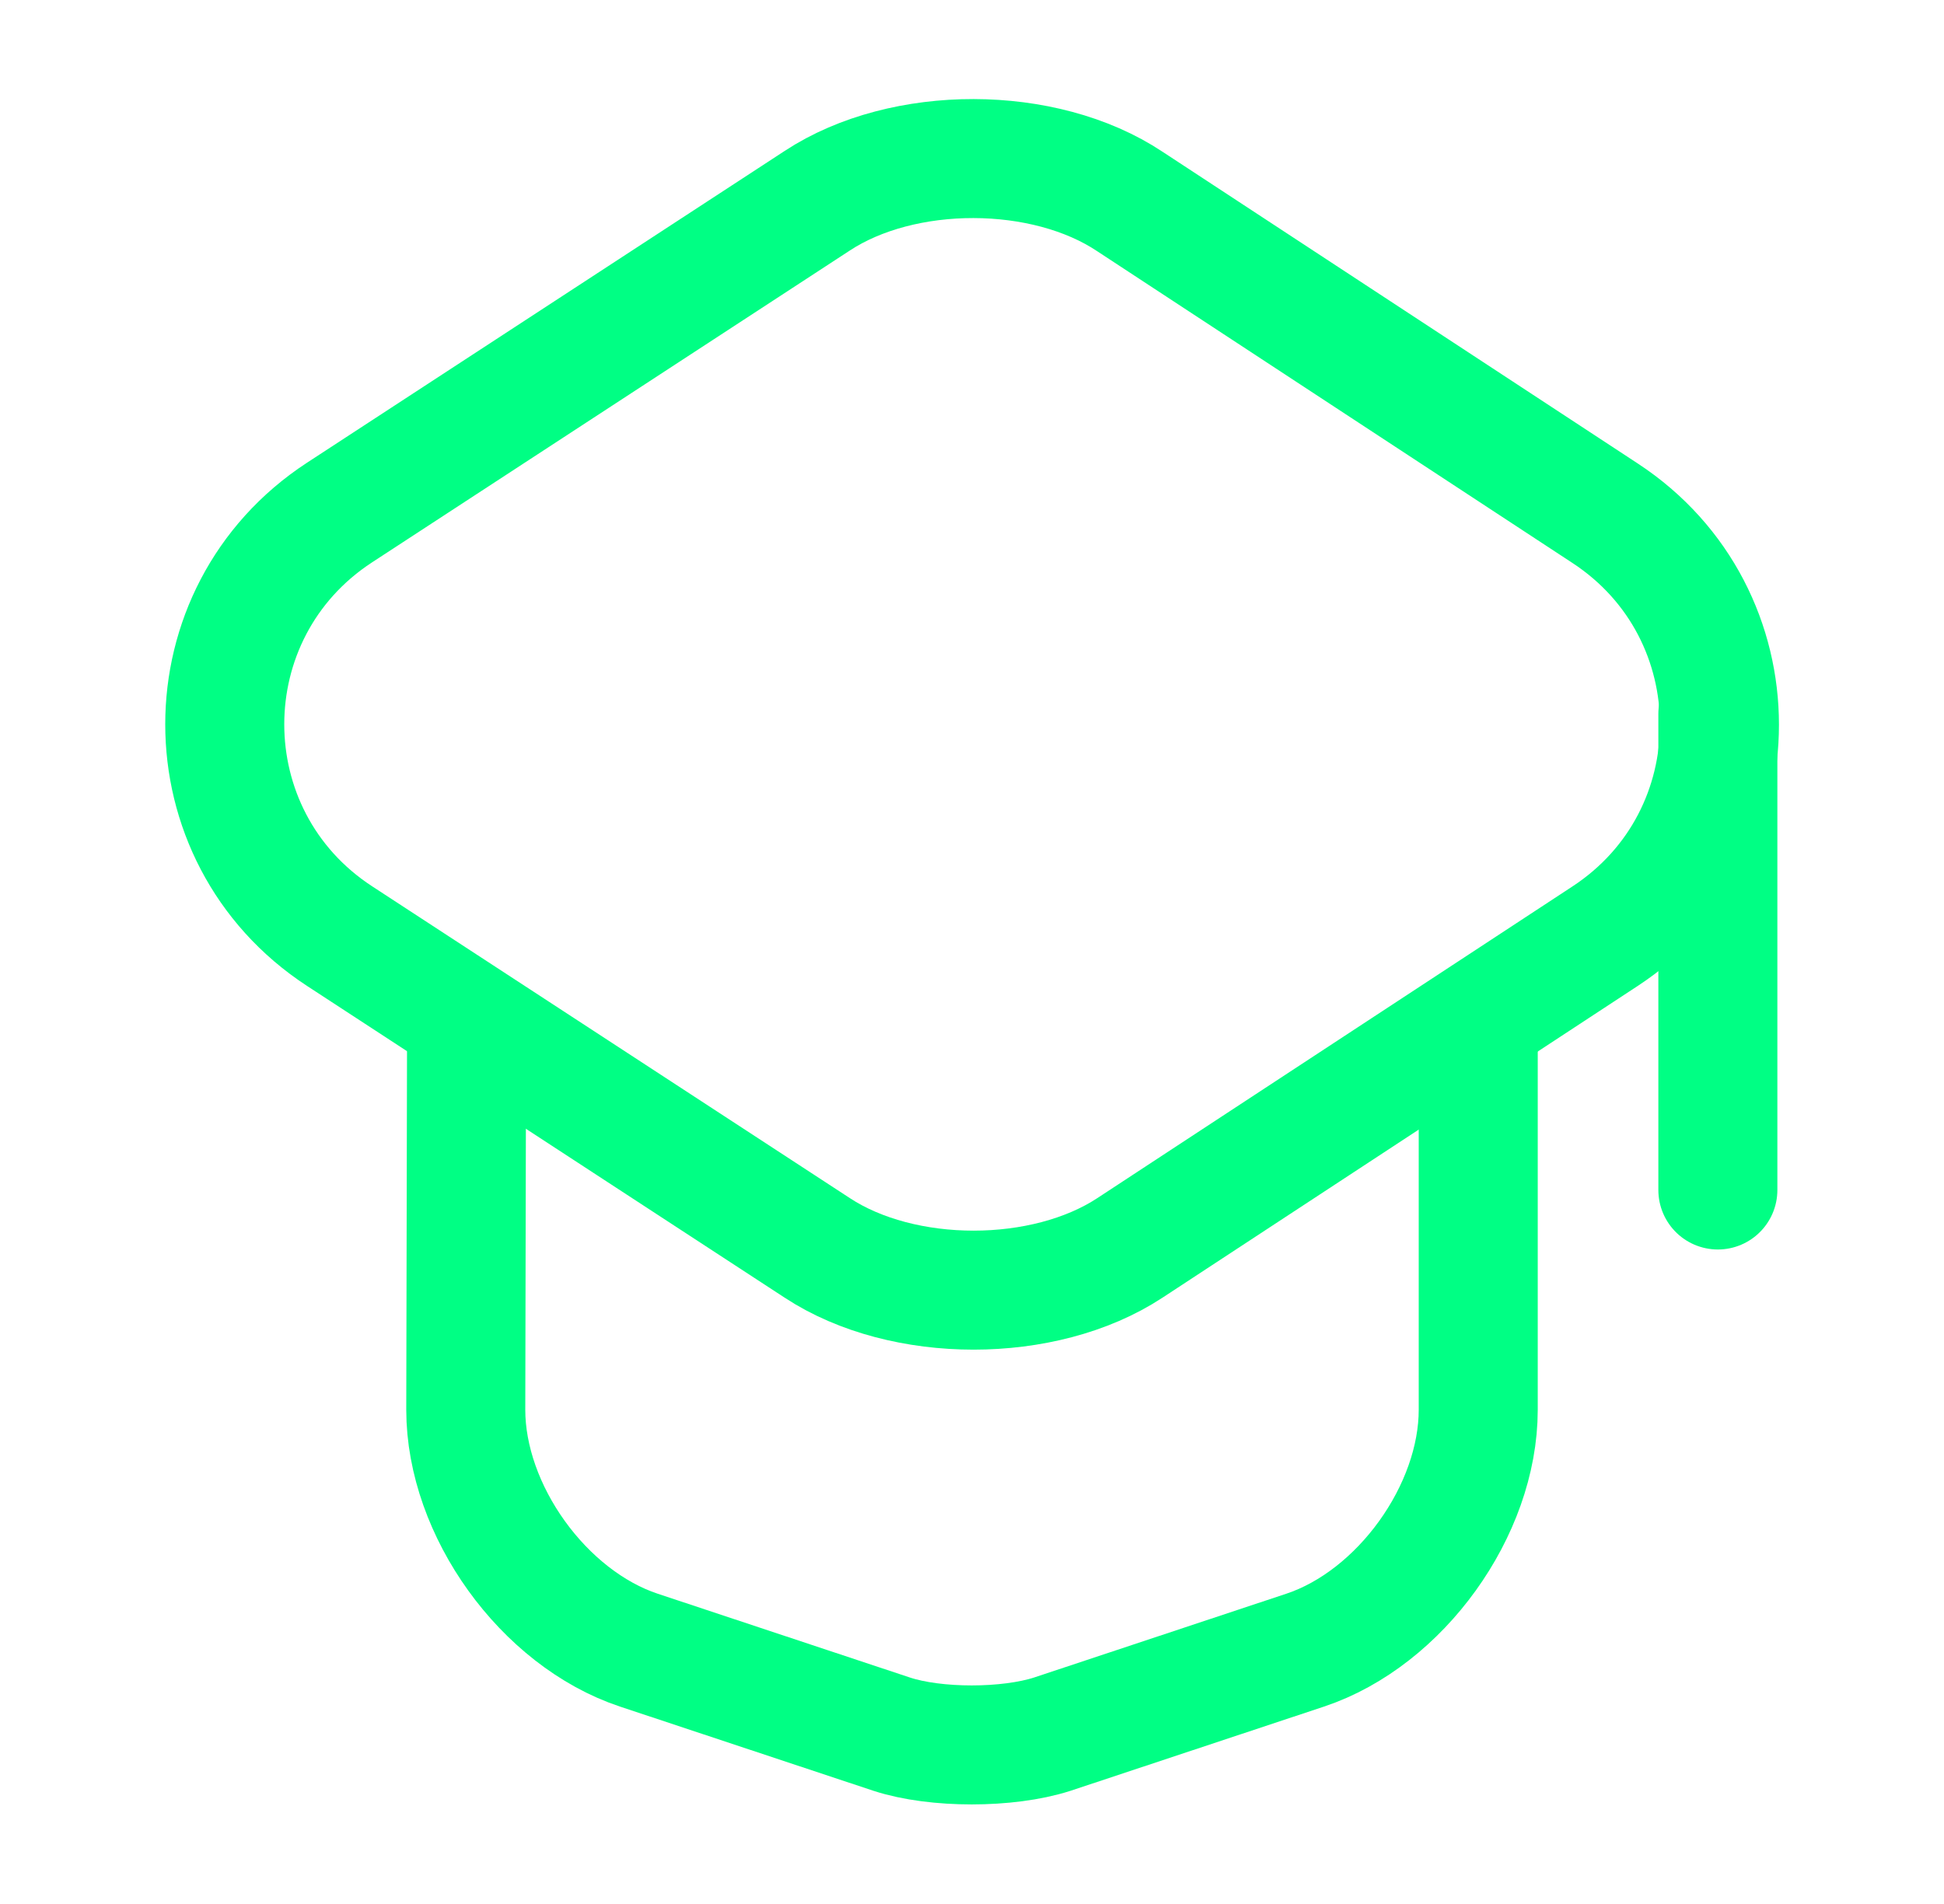 <svg width="49" height="48" viewBox="0 0 49 48" fill="none" xmlns="http://www.w3.org/2000/svg">
<path d="M20.6 5.06L8.56 12.92C4.7 15.44 4.7 21.08 8.56 23.6L20.6 31.46C22.76 32.88 26.32 32.88 28.48 31.46L40.46 23.6C44.3 21.08 44.3 15.46 40.46 12.94L28.48 5.08C26.32 3.64 22.76 3.64 20.6 5.06Z" stroke="#00FF84" stroke-width="3" stroke-linecap="round" stroke-linejoin="round"/>
<path d="M11.76 26.16L11.74 35.54C11.74 38.08 13.7 40.8 16.1 41.6L22.48 43.72C23.58 44.08 25.4 44.08 26.52 43.72L32.9 41.6C35.3 40.8 37.26 38.08 37.26 35.54V26.26" stroke="#00FF84" stroke-width="3" stroke-linecap="round" stroke-linejoin="round"/>
<path d="M43.3 30V18" stroke="#00FF84" stroke-width="3" stroke-linecap="round" stroke-linejoin="round"/>
</svg>
